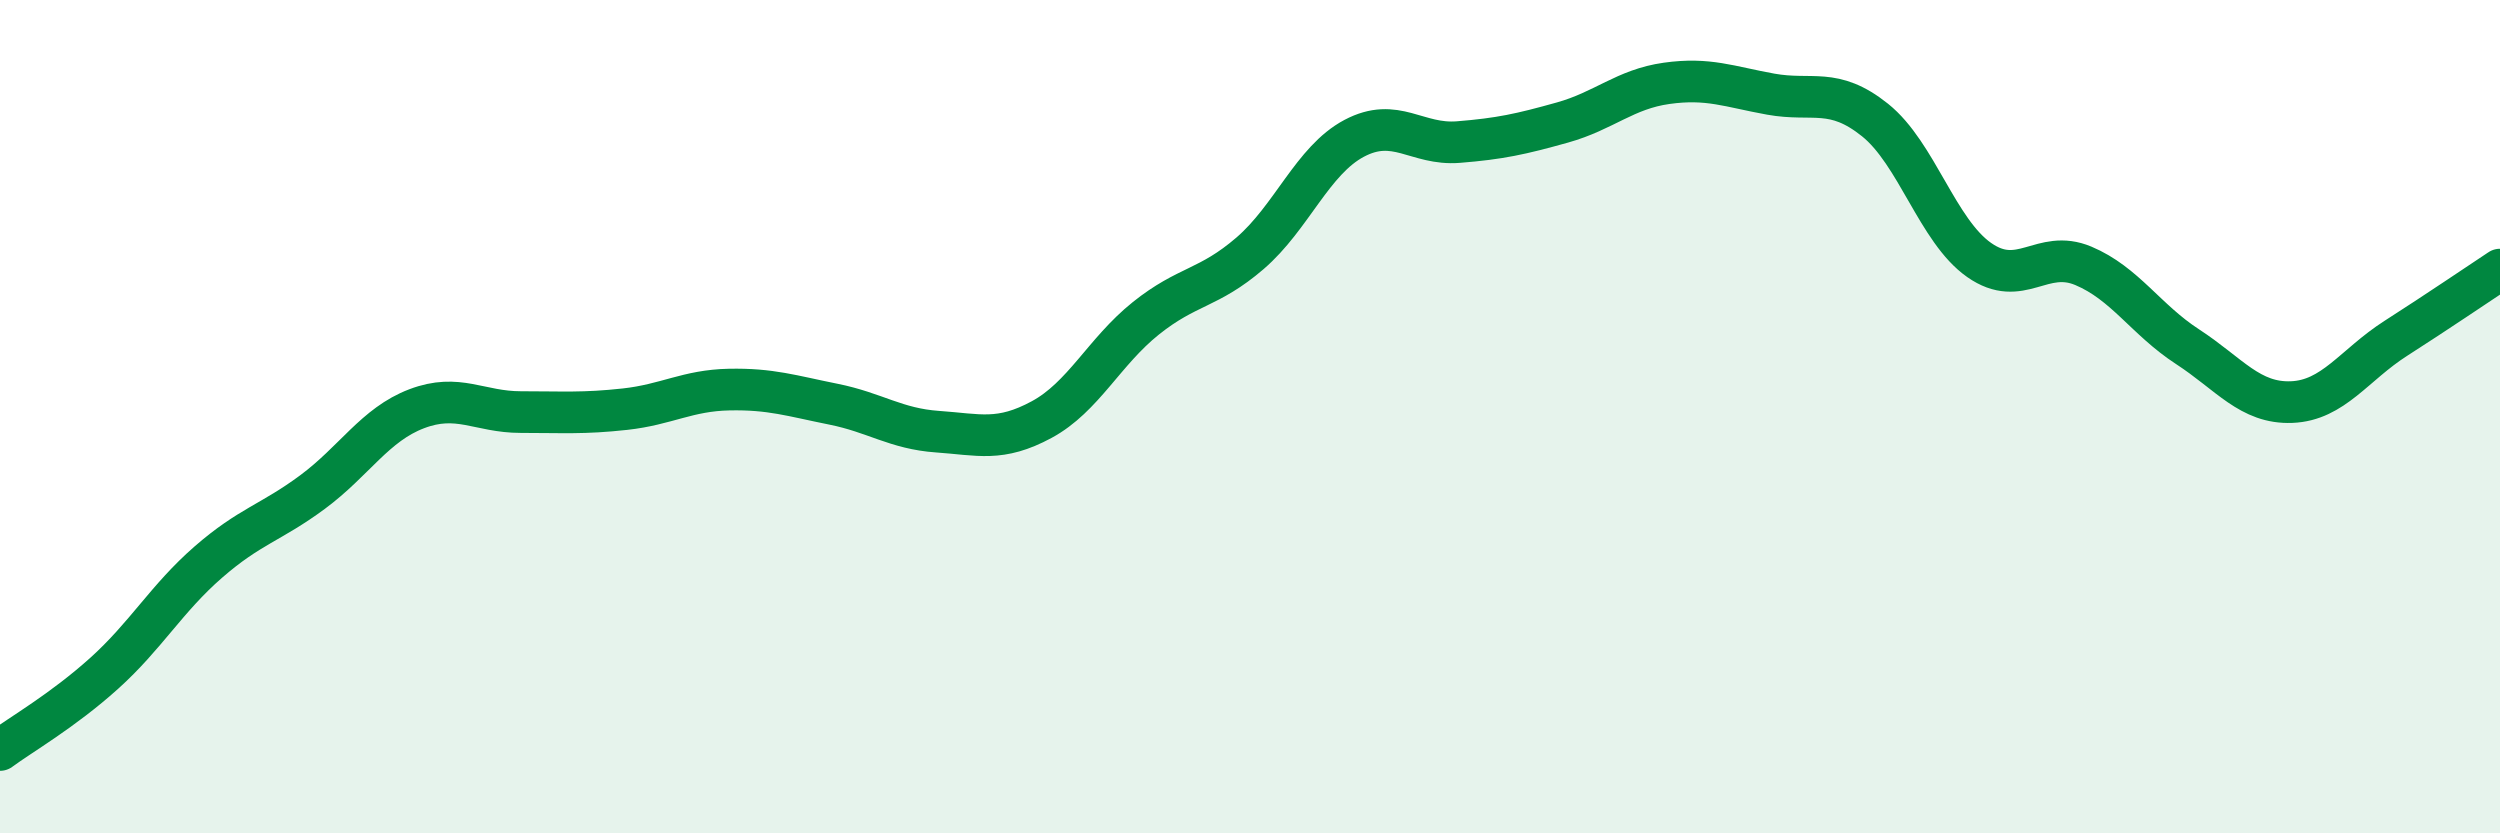 
    <svg width="60" height="20" viewBox="0 0 60 20" xmlns="http://www.w3.org/2000/svg">
      <path
        d="M 0,18 C 0.5,17.63 1.5,17.06 2.5,16.16 C 3.5,15.26 4,14.36 5,13.49 C 6,12.62 6.5,12.55 7.5,11.81 C 8.5,11.07 9,10.19 10,9.81 C 11,9.43 11.5,9.89 12.5,9.89 C 13.5,9.89 14,9.93 15,9.82 C 16,9.71 16.5,9.37 17.5,9.35 C 18.5,9.33 19,9.5 20,9.7 C 21,9.9 21.5,10.29 22.5,10.36 C 23.5,10.43 24,10.61 25,10.07 C 26,9.53 26.5,8.44 27.5,7.64 C 28.5,6.84 29,6.94 30,6.08 C 31,5.22 31.5,3.85 32.5,3.32 C 33.5,2.79 34,3.49 35,3.41 C 36,3.33 36.5,3.22 37.5,2.94 C 38.5,2.66 39,2.14 40,2 C 41,1.86 41.5,2.08 42.5,2.26 C 43.5,2.44 44,2.08 45,2.88 C 46,3.68 46.5,5.54 47.5,6.24 C 48.5,6.94 49,5.96 50,6.38 C 51,6.8 51.5,7.67 52.5,8.32 C 53.5,8.97 54,9.69 55,9.65 C 56,9.61 56.5,8.76 57.5,8.12 C 58.5,7.48 59.5,6.8 60,6.47L60 20L0 20Z"
        fill="#008740"
        opacity="0.1"
        stroke-linecap="round"
        stroke-linejoin="round"
      />
      <path
        d="M 0,18 C 0.5,17.63 1.5,17.06 2.5,16.16 C 3.5,15.26 4,14.36 5,13.49 C 6,12.62 6.5,12.55 7.5,11.81 C 8.5,11.07 9,10.19 10,9.81 C 11,9.43 11.5,9.89 12.5,9.89 C 13.5,9.89 14,9.93 15,9.82 C 16,9.71 16.5,9.37 17.5,9.35 C 18.5,9.33 19,9.5 20,9.7 C 21,9.9 21.5,10.29 22.5,10.36 C 23.5,10.43 24,10.61 25,10.07 C 26,9.53 26.5,8.44 27.5,7.64 C 28.5,6.84 29,6.94 30,6.08 C 31,5.22 31.5,3.85 32.5,3.32 C 33.5,2.79 34,3.49 35,3.41 C 36,3.33 36.5,3.22 37.5,2.94 C 38.5,2.66 39,2.14 40,2 C 41,1.86 41.5,2.08 42.5,2.26 C 43.5,2.44 44,2.08 45,2.88 C 46,3.68 46.5,5.54 47.5,6.24 C 48.5,6.94 49,5.96 50,6.38 C 51,6.8 51.5,7.67 52.5,8.32 C 53.5,8.97 54,9.69 55,9.65 C 56,9.61 56.5,8.76 57.5,8.12 C 58.5,7.48 59.5,6.8 60,6.47"
        stroke="#008740"
        stroke-width="1"
        fill="none"
        stroke-linecap="round"
        stroke-linejoin="round"
      />
    </svg>
  